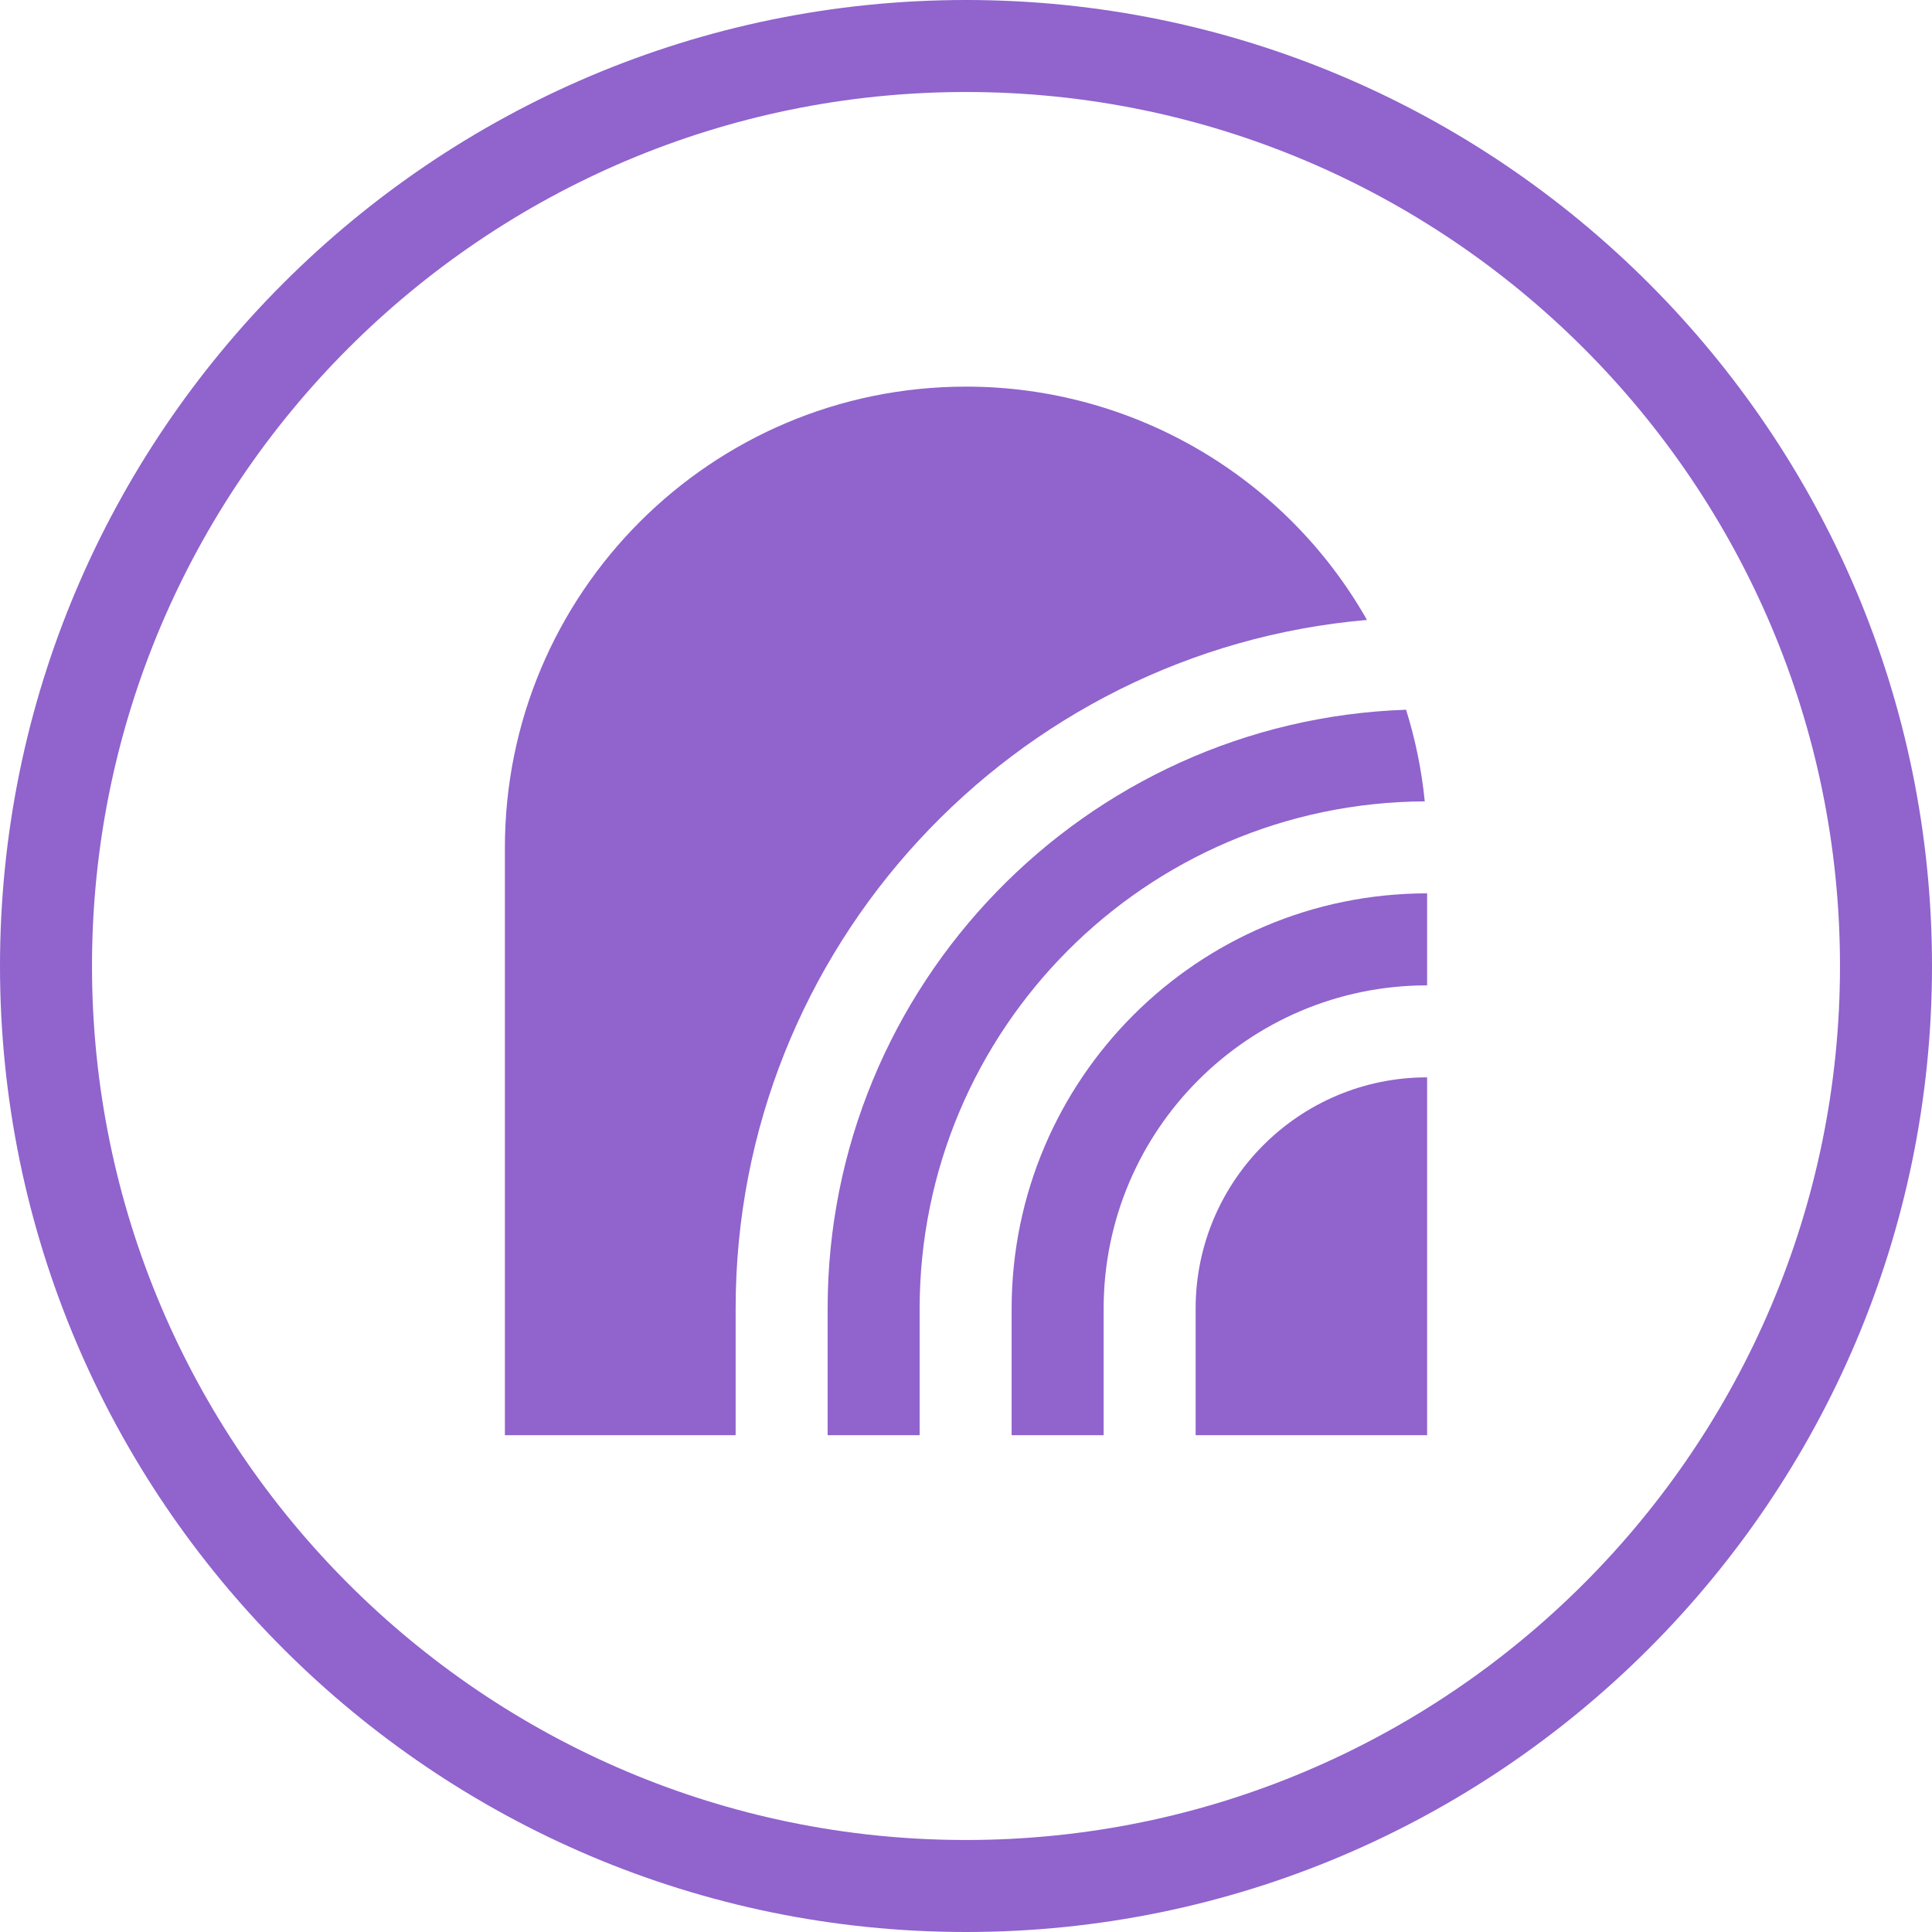 <?xml version="1.0" encoding="UTF-8"?>
<svg xmlns="http://www.w3.org/2000/svg" id="art" viewBox="0 0 420 420">
  <defs>
    <style>.cls-1{fill:#9063cd;stroke-width:0px;}</style>
  </defs>
  <path class="cls-1" d="M219.92,284.44v27.56h20v-27.56c.04-38.77,31.47-70.19,70.24-70.23h.08v-20h-.08c-49.81.06-90.18,40.42-90.24,90.23Z"></path>
  <path class="cls-1" d="M259.92,284.44v27.56h50.32v-77.79h-.08c-27.73.03-50.21,22.5-50.24,50.23Z"></path>
  <path class="cls-1" d="M159.92,284.44c0-78.46,60.47-143.06,137.25-149.67-17.81-31.36-51.1-50.73-87.17-50.72h0c-55.36,0-100.23,44.87-100.24,100.23v127.72h50.16v-27.56Z"></path>
  <path class="cls-1" d="M179.92,284.44v27.56h20v-27.56c.07-60.69,49.13-109.93,109.81-110.23-.67-6.76-2.03-13.44-4.06-19.92-69.74,2.38-125.75,59.84-125.75,130.15Z"></path>
  <path class="cls-1" d="M210,420C94.21,420,0,325.79,0,210S94.21,0,210,0s210,94.21,210,210-94.21,210-210,210ZM210,20C105.23,20,20,105.23,20,210s85.23,190,190,190,190-85.23,190-190S314.77,20,210,20Z"></path>
</svg>
